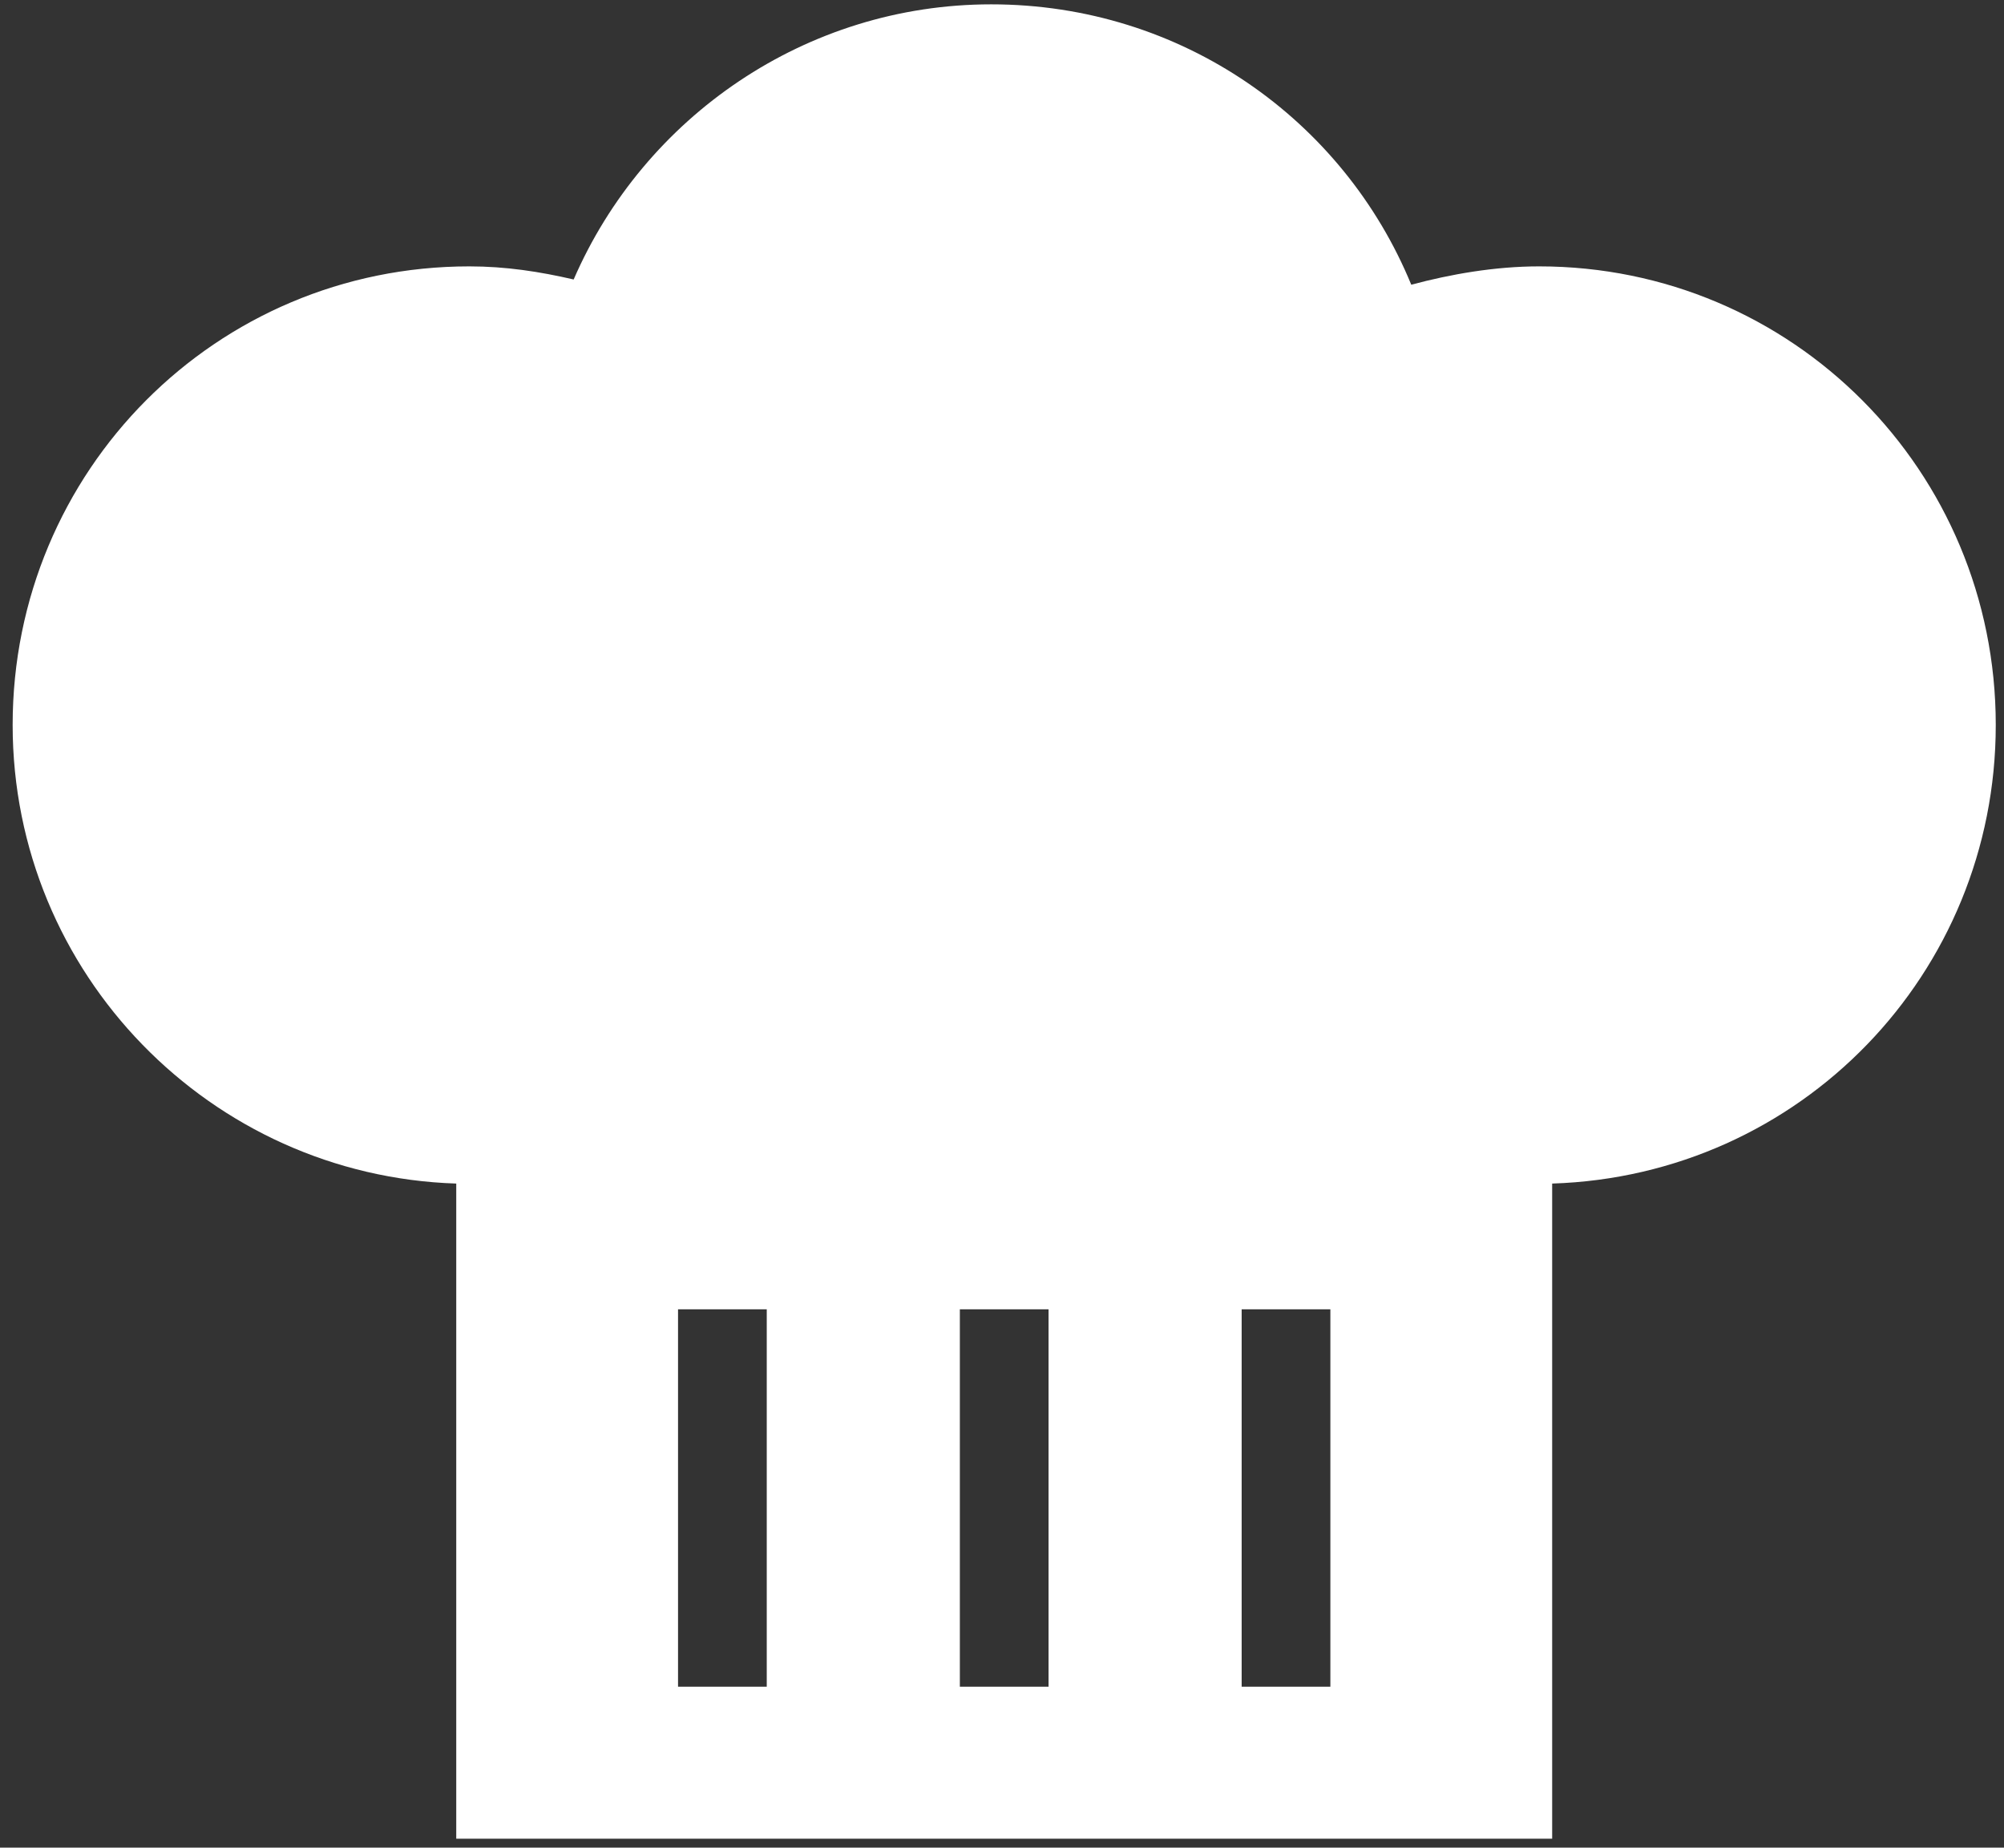 <svg 
 xmlns="http://www.w3.org/2000/svg"
 xmlns:xlink="http://www.w3.org/1999/xlink"
 width="90px" height="83px">
<rect width="100%" height="100%" fill="#333333" stroke="none"/>
<path fill-rule="evenodd"  fill="rgb(255, 255, 255)"
 d="M69.708,53.168 L69.708,82.598 L20.490,82.598 L20.490,53.168 C9.474,52.815 0.568,43.751 0.568,32.567 C0.568,21.148 9.709,11.966 21.076,11.966 C22.716,11.966 24.240,12.202 25.763,12.555 C28.927,5.256 36.193,0.195 44.513,0.195 C53.068,0.195 60.333,5.374 63.380,12.790 C65.138,12.319 67.130,11.966 69.122,11.966 C80.490,11.966 89.630,21.148 89.630,32.567 C89.630,43.751 80.841,52.815 69.708,53.168 ZM34.435,58.818 L30.451,58.818 L30.451,75.770 L34.435,75.770 L34.435,58.818 ZM47.091,58.818 L43.107,58.818 L43.107,75.770 L47.091,75.770 L47.091,58.818 ZM59.747,58.818 L55.763,58.818 L55.763,75.770 L59.747,75.770 L59.747,58.818 Z"/>
</svg>